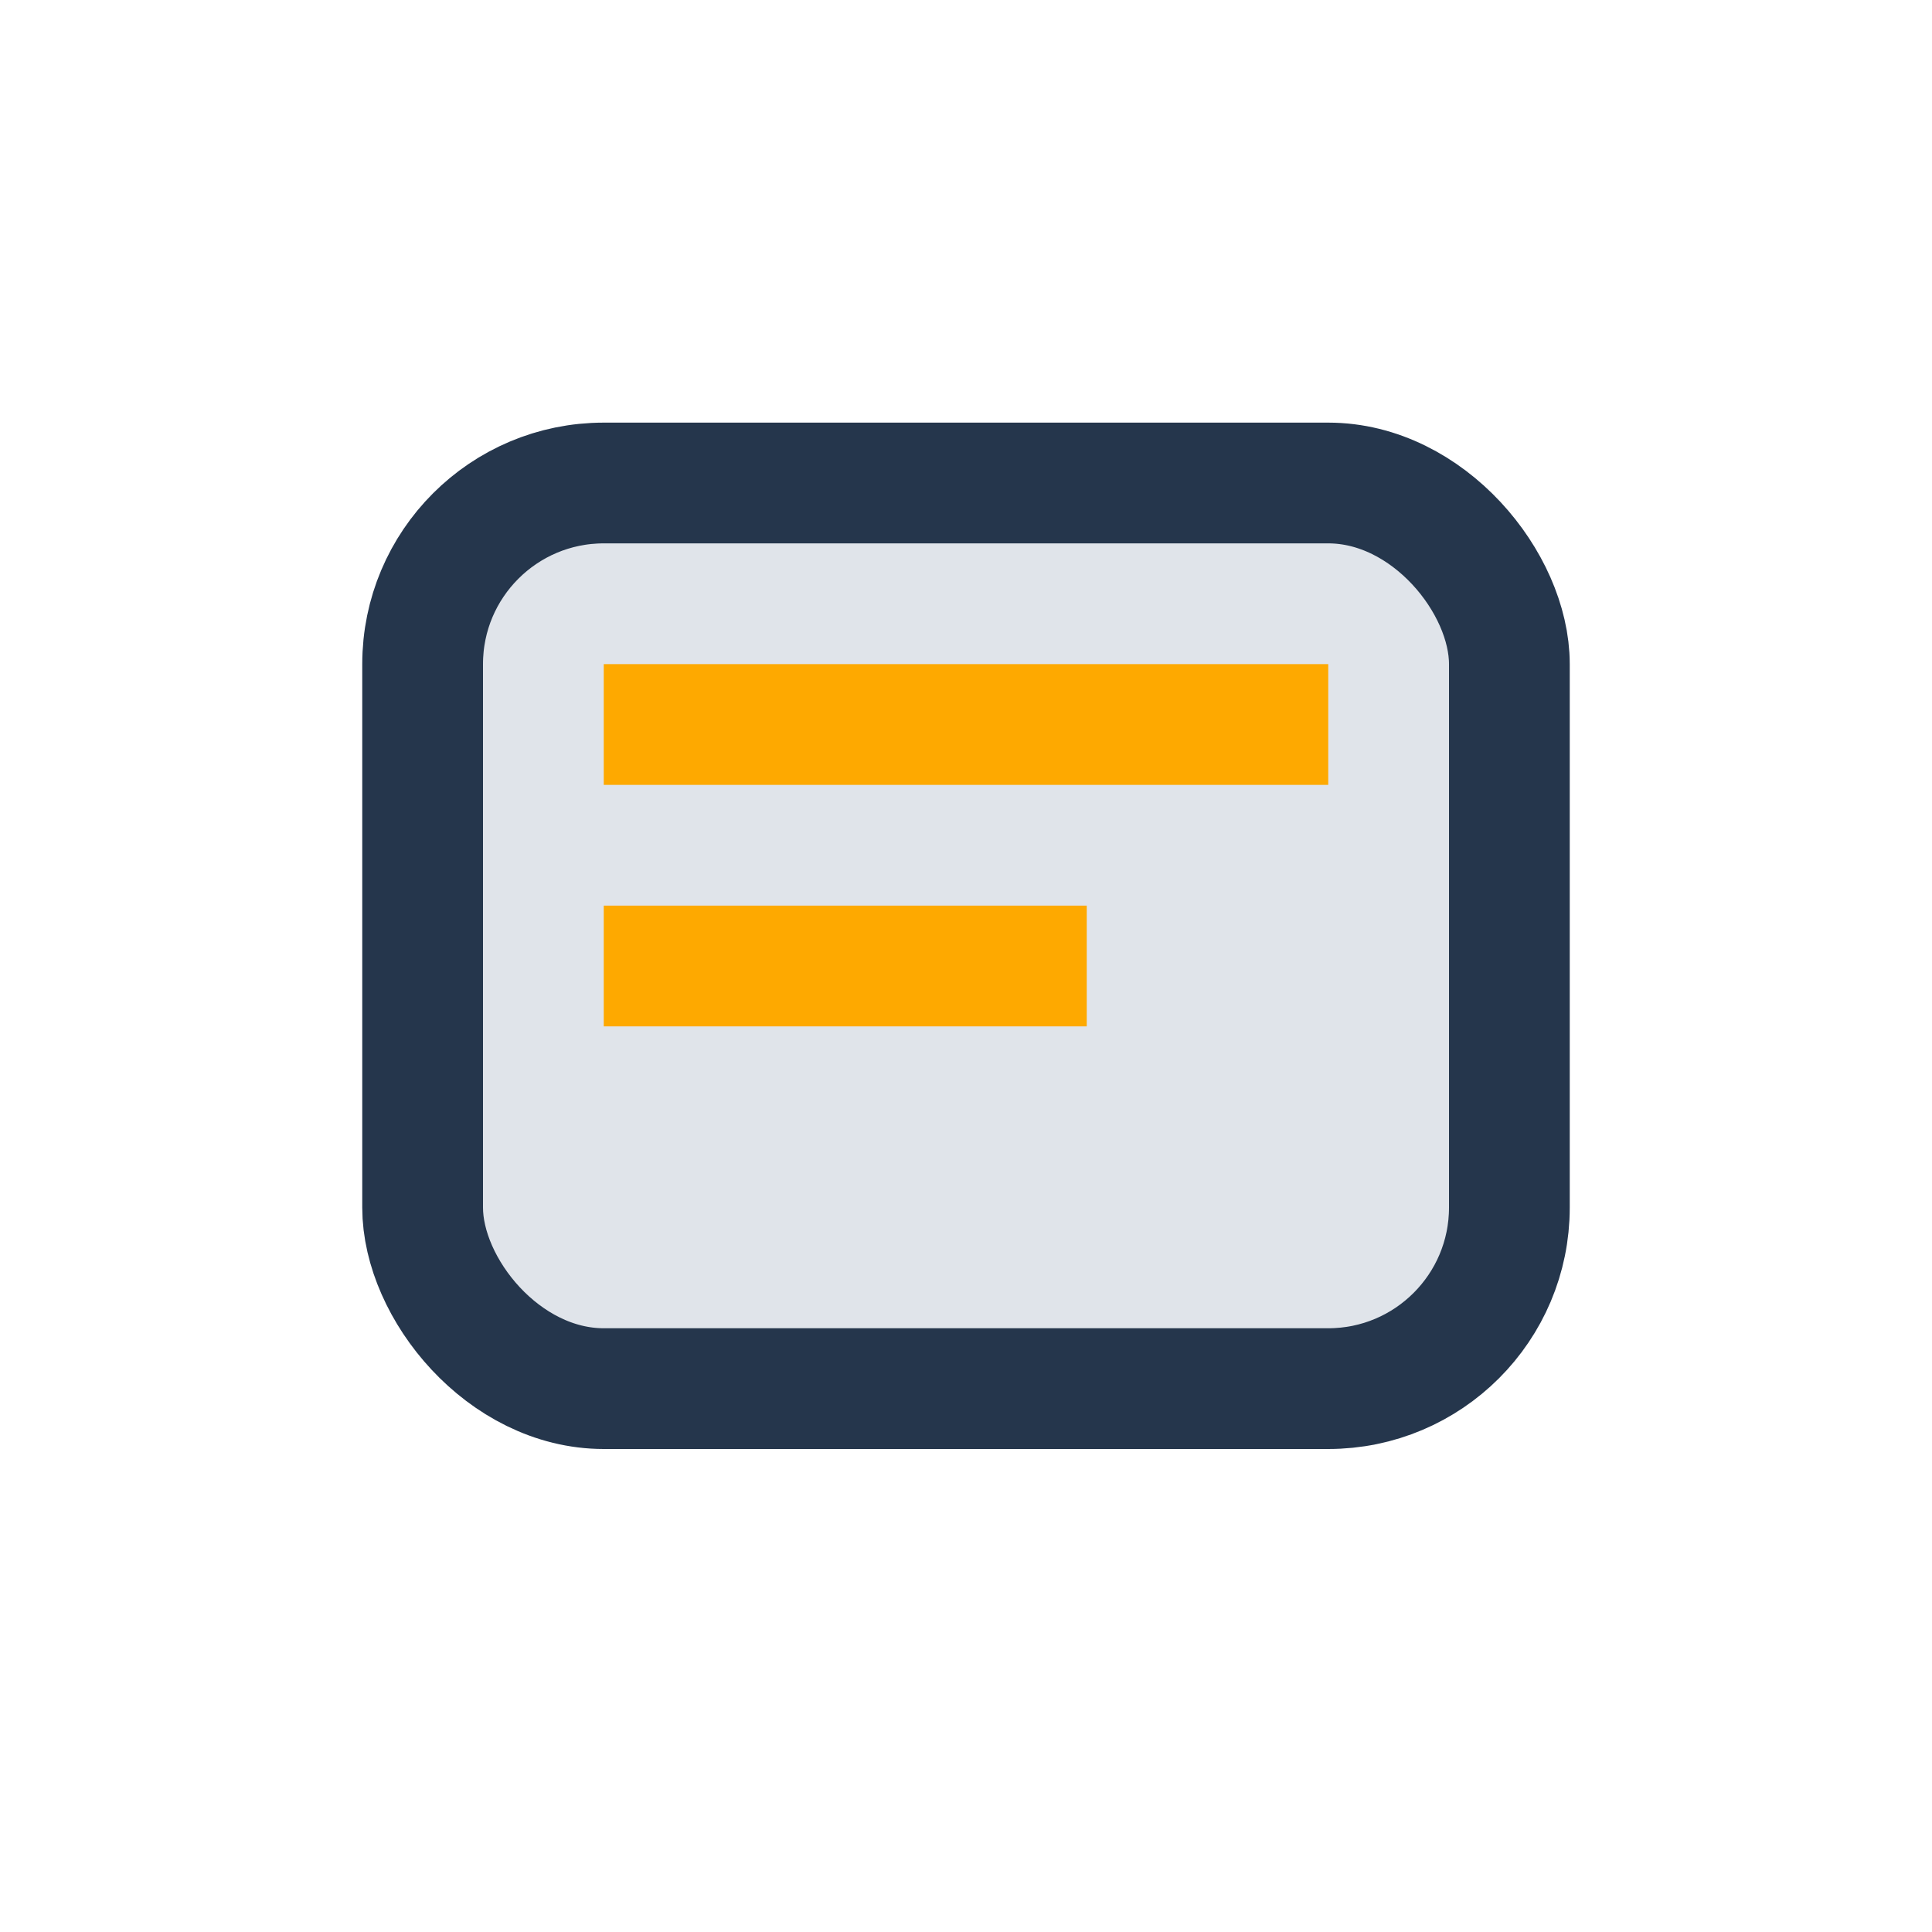 <?xml version="1.0" encoding="UTF-8"?>
<svg xmlns="http://www.w3.org/2000/svg" width="32" height="32" viewBox="0 0 32 32"><rect x="7" y="8" width="18" height="15" rx="3" fill="#E0E4EA" stroke="#25364C" stroke-width="2"/><path d="M10 12h12M10 16h8" stroke="#FEA900" stroke-width="2"/></svg>